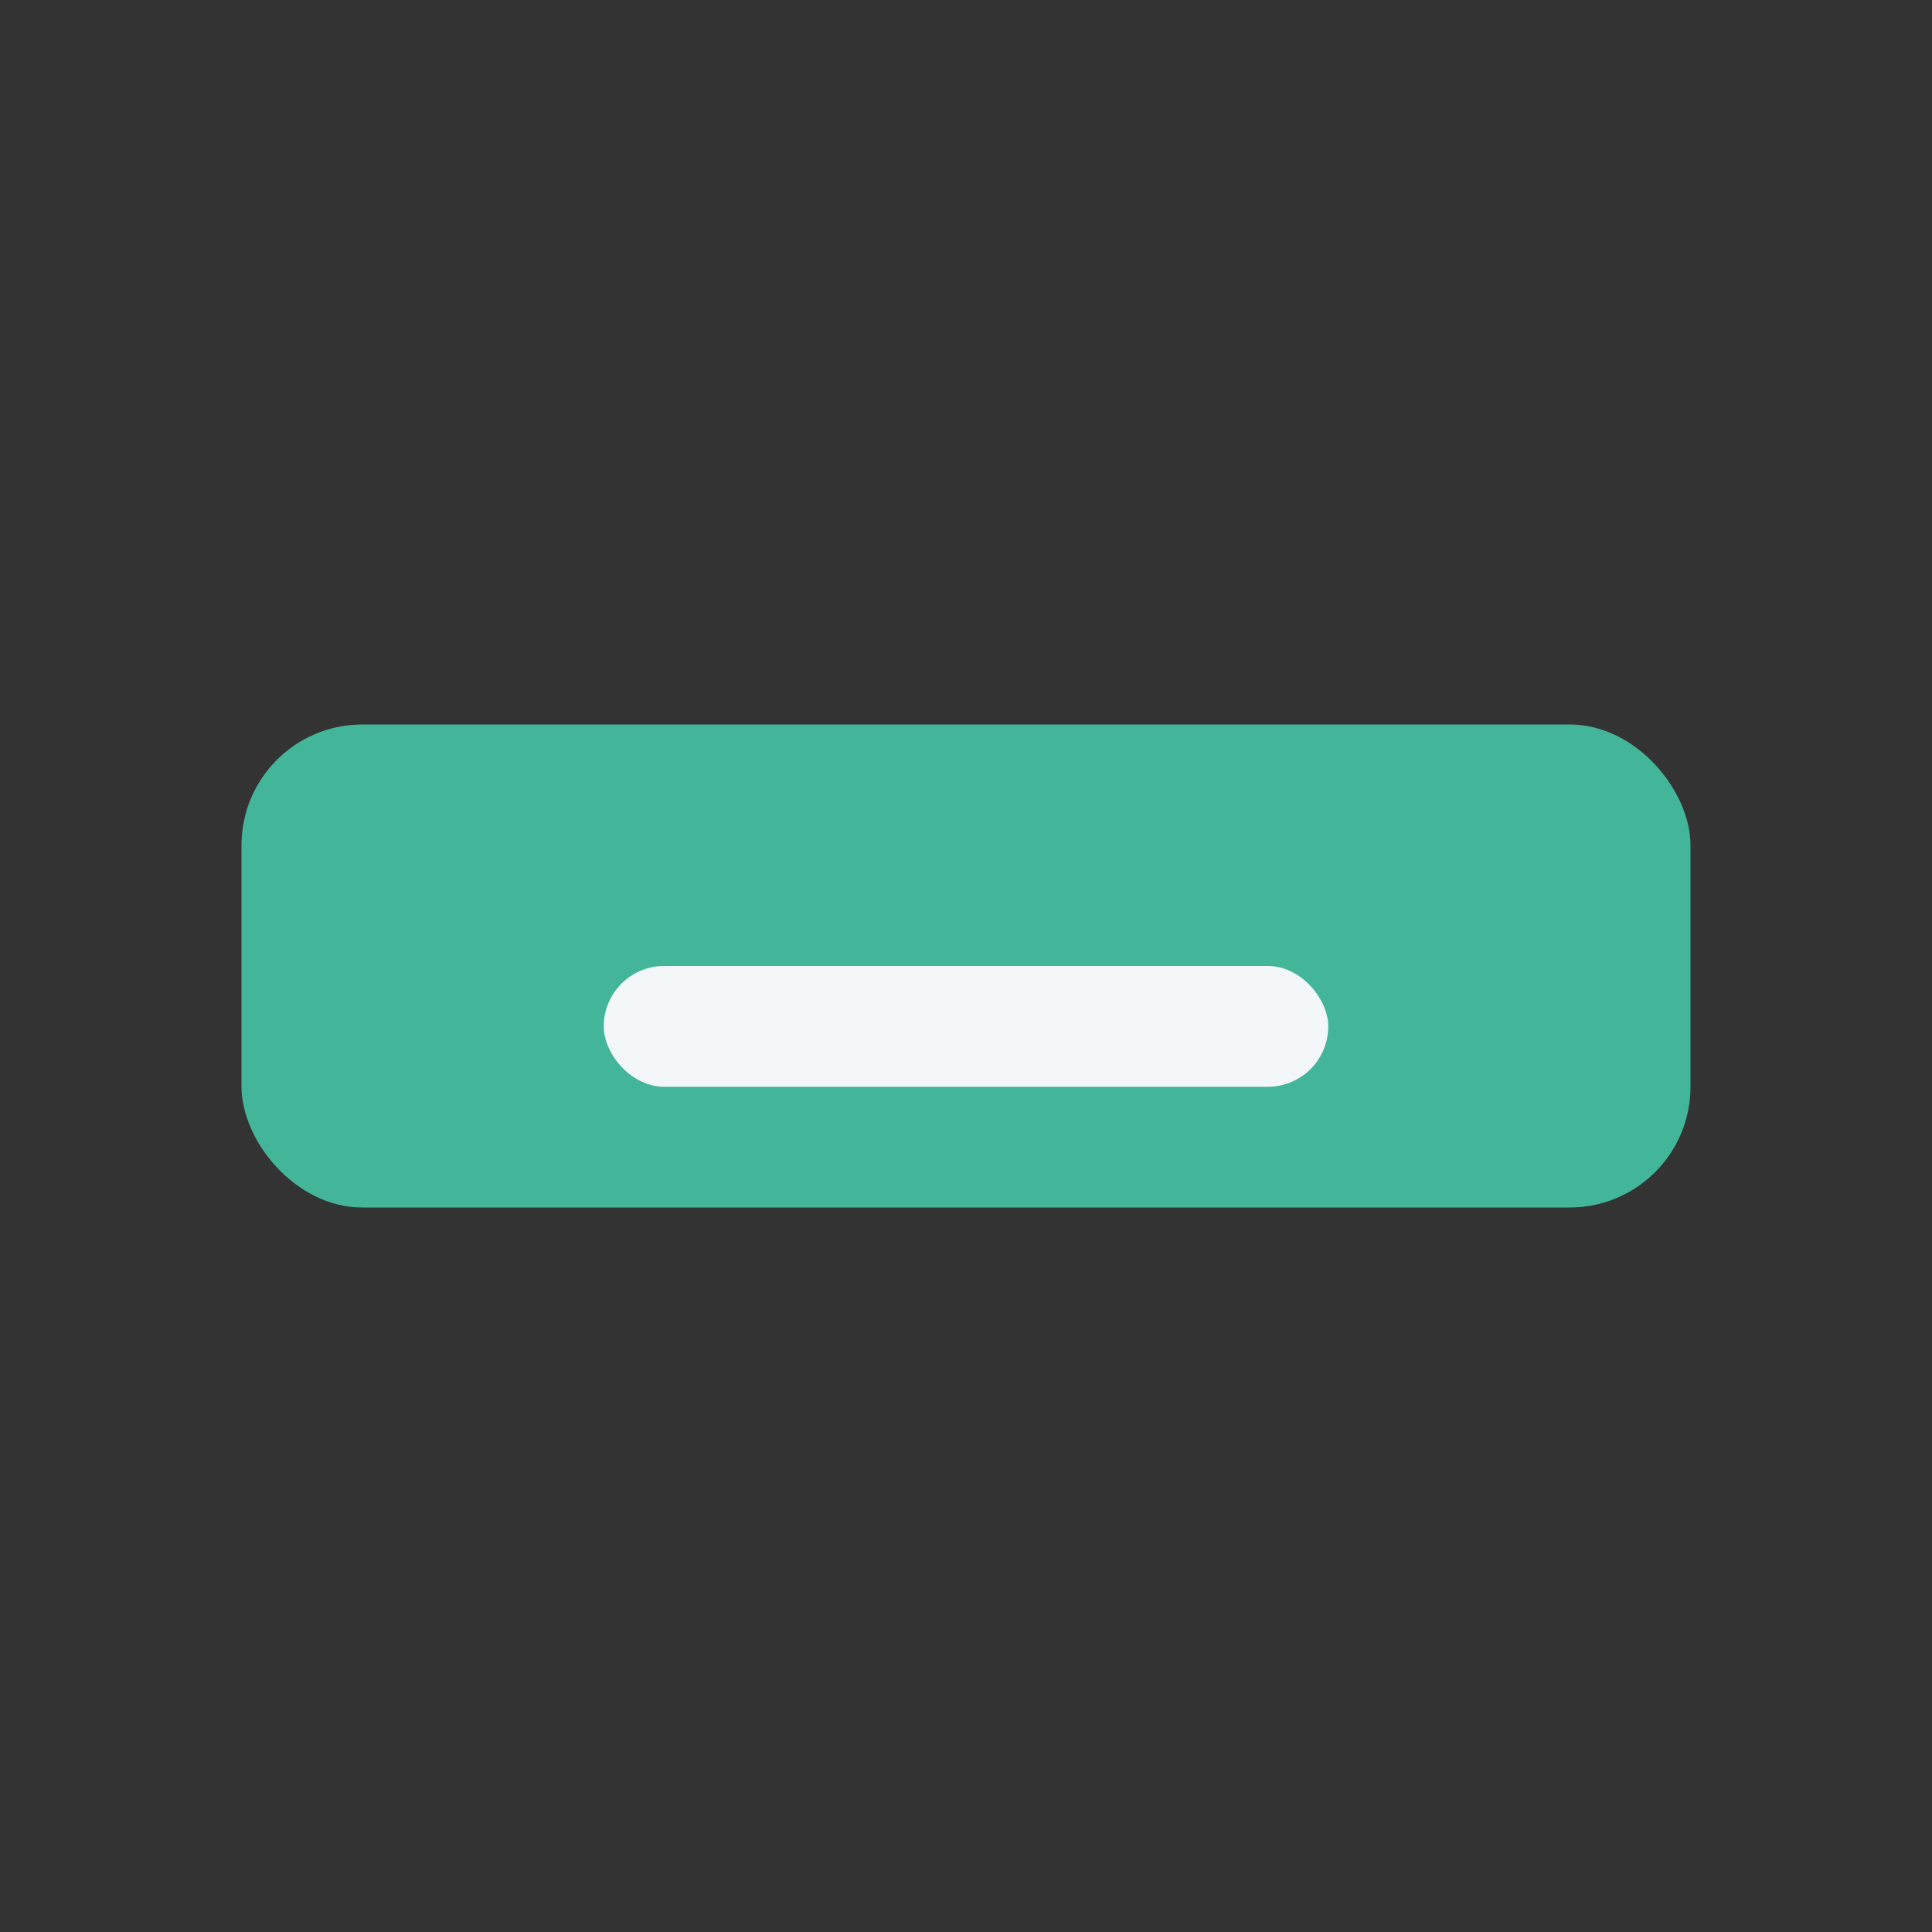 <?xml version="1.0" encoding="UTF-8"?>
<svg xmlns="http://www.w3.org/2000/svg" width="32" height="32" viewBox="0 0 32 32"><rect x="0" y="0" width="32" height="32" fill="#333333" stroke="none"/><rect x="4" y="12" width="24" height="8" rx="2" fill="#43B69A"/><rect x="10" y="16" width="12" height="2" rx="1" fill="#F4F7FA"/></svg>
